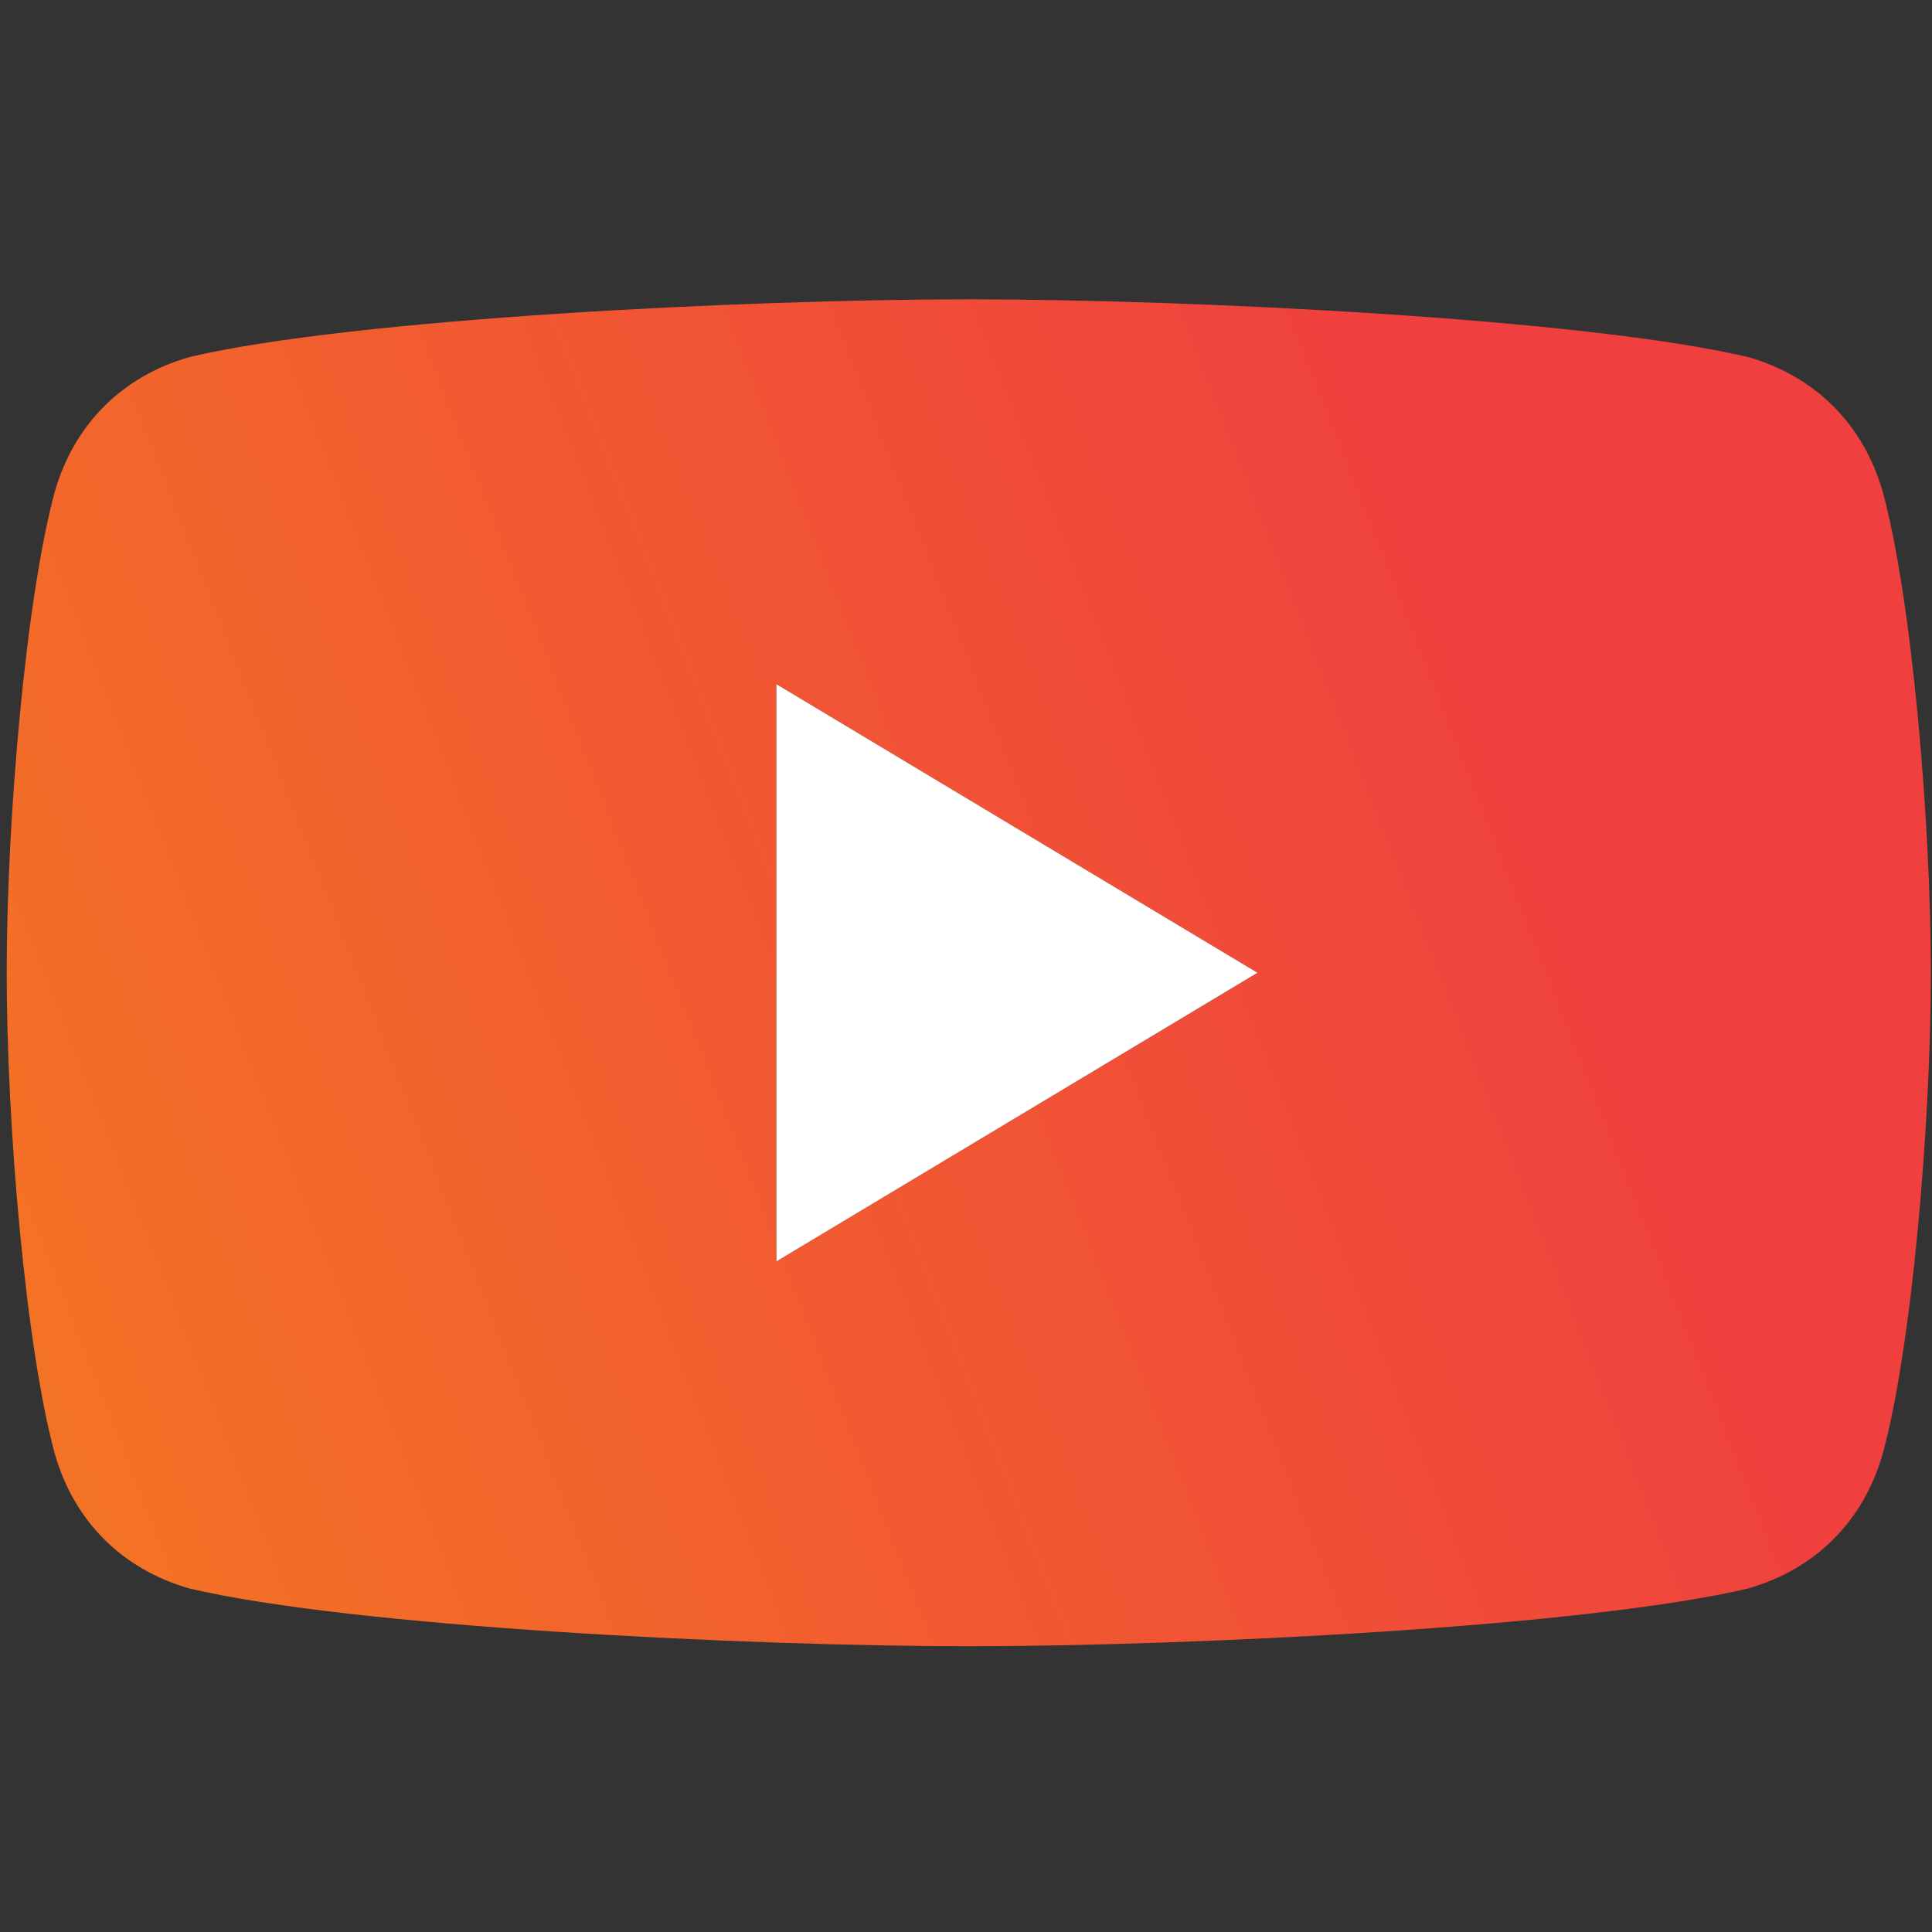 <svg width="88" height="88" viewBox="0 0 88 88" fill="none" xmlns="http://www.w3.org/2000/svg">
<rect x="0" y="0" width="88" height="88" fill="#333333" stroke="none"/>
<path fill-rule="evenodd" clip-rule="evenodd" d="M8.631 72.354C16.08 74.107 34.047 74.983 44.126 74.983C54.205 74.983 72.171 74.107 79.621 72.354C82.688 71.478 84.879 69.287 85.756 66.219C87.07 61.399 87.947 51.32 87.947 44.309C87.947 37.297 87.07 27.218 85.756 22.398C84.879 19.331 82.688 17.14 79.621 16.263C72.171 14.51 54.205 13.634 44.126 13.634C34.047 13.634 16.08 14.51 8.631 16.263C5.563 17.14 3.372 19.331 2.496 22.398C1.181 27.218 0.305 37.297 0.305 44.309C0.305 51.32 1.181 61.399 2.496 66.219C3.372 69.287 5.563 71.478 8.631 72.354ZM57.272 44.309L35.362 57.455V31.162L57.272 44.309Z" fill="url(#paint0_linear_4857_73661)"/>
<path fill-rule="evenodd" clip-rule="evenodd" d="M57.274 44.308L35.363 57.455V31.162L57.274 44.308Z" fill="white"/>
<defs>
<linearGradient id="paint0_linear_4857_73661" x1="87.947" y1="74.983" x2="11.923" y2="104.704" gradientUnits="userSpaceOnUse">
<stop stop-color="#EF3F3F"/>
<stop offset="1" stop-color="#F47623"/>
</linearGradient>
</defs>
</svg>
